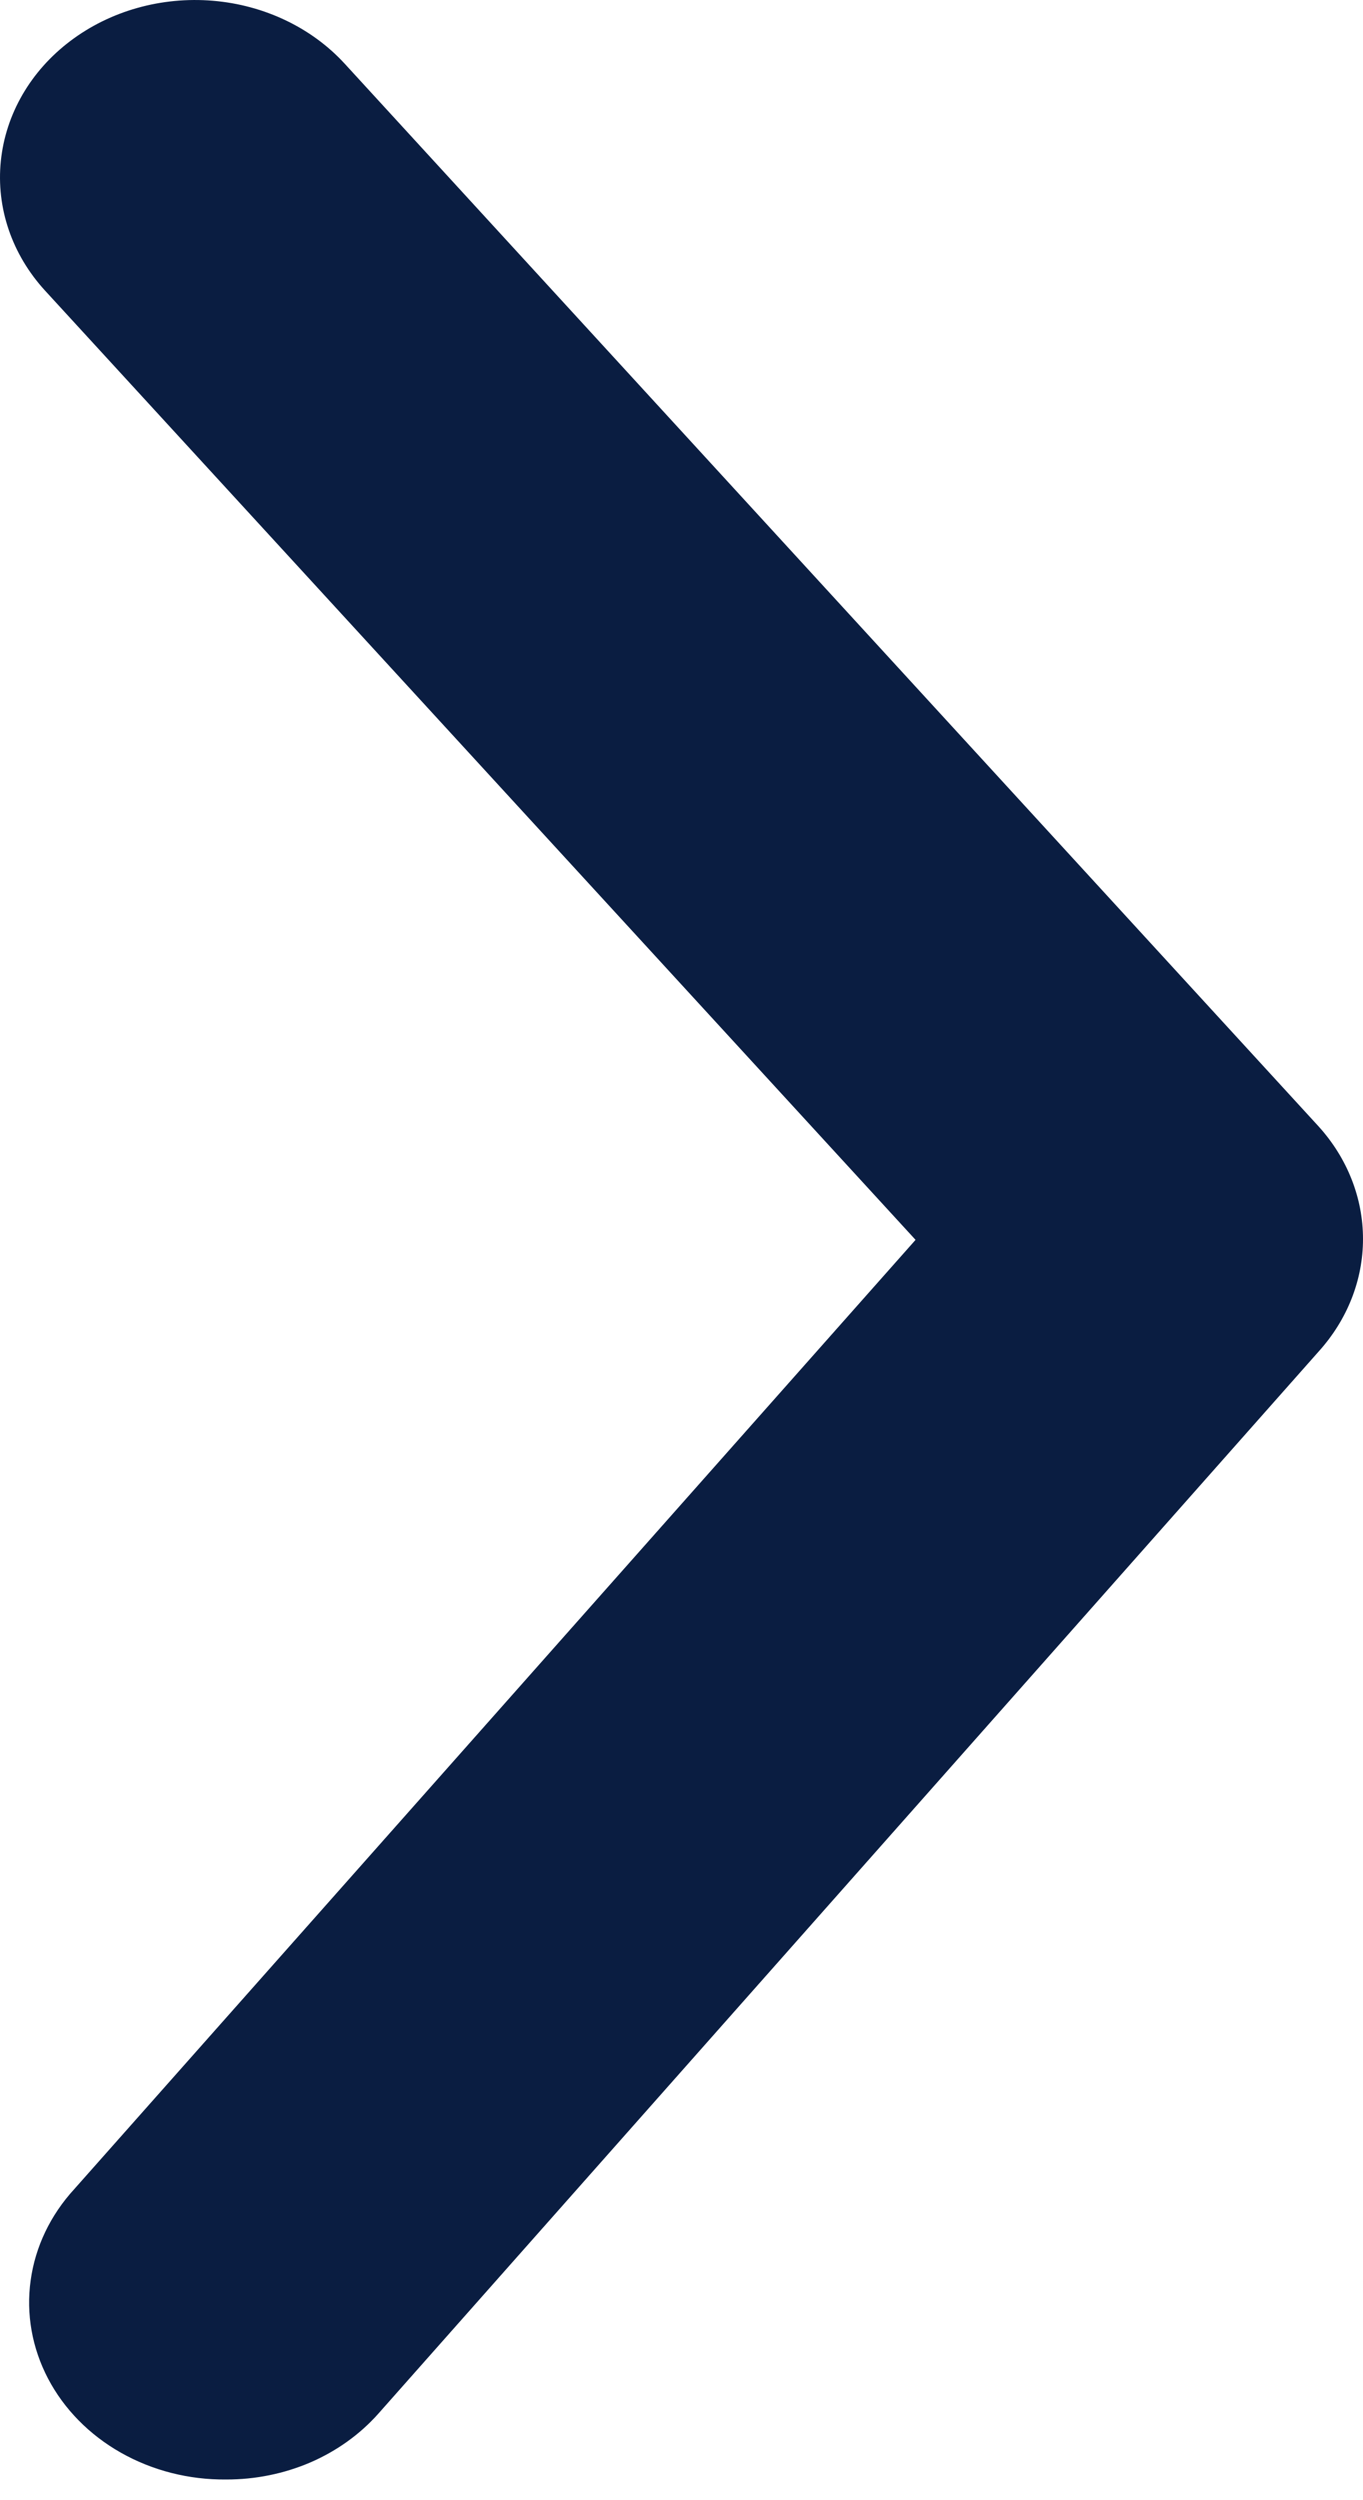 <svg width="18" height="33" viewBox="0 0 18 33" fill="none" xmlns="http://www.w3.org/2000/svg">
<path d="M2.987 32.727C3.371 32.728 3.75 32.651 4.098 32.502C4.445 32.352 4.751 32.133 4.993 31.862L17.415 17.838C17.793 17.419 18 16.895 18 16.353C18 15.812 17.793 15.287 17.415 14.869L4.555 0.844C4.119 0.367 3.492 0.067 2.812 0.01C2.131 -0.047 1.454 0.144 0.929 0.541C0.404 0.937 0.074 1.507 0.011 2.126C-0.052 2.744 0.158 3.359 0.595 3.836L12.091 16.365L0.981 28.894C0.666 29.237 0.466 29.655 0.405 30.098C0.343 30.541 0.423 30.991 0.634 31.394C0.845 31.797 1.179 32.137 1.596 32.373C2.013 32.609 2.495 32.732 2.987 32.727Z" fill="#0A1D41"/>
</svg>
